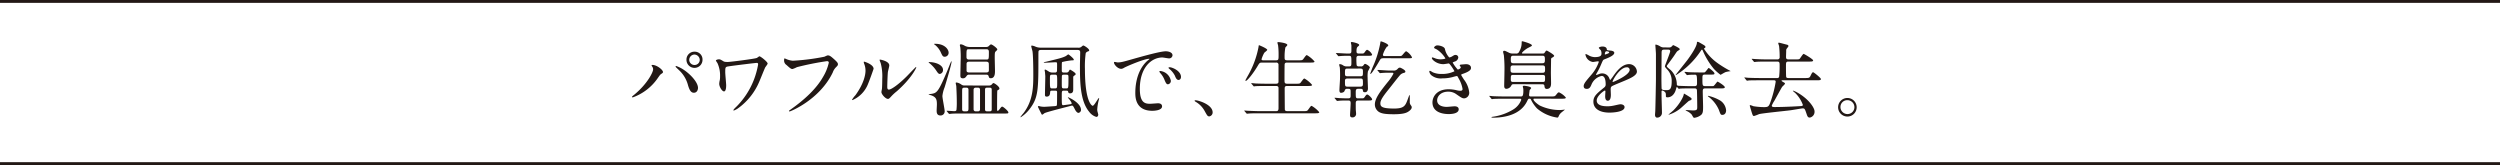 <svg xmlns="http://www.w3.org/2000/svg" width="610.248" height="40.283" viewBox="0 0 610.248 40.283">
  <g id="kanta_tit3_pc" transform="translate(-1370 787)">
    <path id="パス_4804" data-name="パス 4804" d="M912.2,414.253c-.122-.184-.143-.225-.143-.286,0-.1.082-.122.184-.122,1.081,0,2.591,1.2,2.591,1.734,0,.184-.1.244-.367.428-.306.183-.429.387-.837.959a12.569,12.569,0,0,1-6.181,4.814.156.156,0,0,1-.164-.142c0-.081.062-.143.572-.551,3.141-2.612,4.57-5.427,4.57-6.161a1.062,1.062,0,0,0-.225-.673m5.855-.143a7.965,7.965,0,0,1,2.04,1.061c1.449,1,3.285,2.917,3.285,4.284,0,.306-.143,1.184-1.02,1.184-.735,0-1.081-.735-1.408-1.8a7.564,7.564,0,0,0-2.122-3.631c-.142-.144-.918-.858-.918-.918,0-.1.041-.184.143-.184m6.427-1.551a1.959,1.959,0,1,1-3.917.021,1.925,1.925,0,0,1,1.979-1.959,1.886,1.886,0,0,1,1.938,1.938m-3.244.062a1.272,1.272,0,0,0,1.326,1.244,1.255,1.255,0,0,0,1.244-1.265,1.349,1.349,0,0,0-1.3-1.285,1.311,1.311,0,0,0-1.265,1.306" transform="translate(617 -1185)" fill="#221815"/>
    <path id="パス_4805" data-name="パス 4805" d="M937.683,413.356c-.285,0-5.467.632-6.793.836-.857.123-.857.225-.857,1.469,0,.49.224,2.693.224,3.141,0,.266,0,1.51-.53,1.51-.469,0-1.163-1.122-1.163-1.856a4.177,4.177,0,0,1,.143-.918,5.419,5.419,0,0,0,.061-.918,7.238,7.238,0,0,0-.653-3.243,3.73,3.73,0,0,1-.367-.592c0-.144.408-.307.734-.307.306,0,.449.082,1.061.449.143.1.306.2,1.081.2.613,0,6.57-.754,7.1-.979.123-.041.551-.408.653-.408.265,0,2,1.346,2,1.775,0,.184-.53.816-.612.98-.224.489-1.143,2.774-1.346,3.243a15.329,15.329,0,0,1-5.366,6.773,4.27,4.27,0,0,1-.918.469.117.117,0,0,1-.122-.122,3.636,3.636,0,0,1,.612-.693,18.979,18.979,0,0,0,4.407-6.712,20,20,0,0,0,1.02-3.694c0-.223,0-.407-.368-.407" transform="translate(617 -1185)" fill="#221815"/>
    <path id="パス_4806" data-name="パス 4806" d="M944.845,412.376a4.969,4.969,0,0,0,1.693.448,52.983,52.983,0,0,0,7.692-.978c.632-.286.714-.326.857-.326.448,0,.775.285,1.407.835.918.817,1.04,1.041,1.04,1.327,0,.264-.1.367-.469.734a3.386,3.386,0,0,0-.795,1.285c-3.2,6.651-10.323,9.507-10.527,9.507a.136.136,0,0,1-.143-.122c0-.082.061-.123.265-.266,3.55-2.488,6.427-5.181,8.059-8.078a11.548,11.548,0,0,0,1.387-3.448c0-.347-.347-.367-.449-.367a68.064,68.064,0,0,0-7.344,1.469,5.9,5.9,0,0,1-1.061.449c-.265,0-.408,0-1.469-.98a1.291,1.291,0,0,1-.592-1.142,2.1,2.1,0,0,1,.062-.469,1.334,1.334,0,0,1,.387.122" transform="translate(617 -1185)" fill="#221815"/>
    <path id="パス_4807" data-name="パス 4807" d="M964.861,418.558a7.1,7.1,0,0,1-3.775,3.876.1.1,0,0,1-.1-.1,5.762,5.762,0,0,1,.816-1.082c2.244-3.08,2.468-5.3,2.468-5.978a4.464,4.464,0,0,0-.347-1.754,1.54,1.54,0,0,1-.081-.367c0-.061.02-.1.1-.1.142,0,2.3.694,2.3,1.734,0,.062-1.04,3-1.387,3.775m3.3,1.9c0-.1.1-.633.122-.734.062-.388.082-2,.082-2.51a12.491,12.491,0,0,0-.388-3.835,5.326,5.326,0,0,1-.265-.735c0-.082.082-.1.122-.1.1,0,2.244.367,2.244,1.428,0,.245-.285,1.3-.326,1.53-.082.551-.163,3.02-.163,3.692,0,.266.02.674.387.674.613,0,2.489-1.346,4.448-3.325.347-.348,2.081-2.184,2.162-2.184a.088.088,0,0,1,.082.082c0,.164-1.183,2.693-4.754,5.835a11.333,11.333,0,0,0-1.407,1.306c-.347.388-.531.53-.673.551-.592.1-1.673-1.1-1.673-1.673" transform="translate(617 -1185)" fill="#221815"/>
    <path id="パス_4808" data-name="パス 4808" d="M983.571,419.333a7.886,7.886,0,0,0-.53,2.1c0,.592.551,3.162.551,3.693a.99.99,0,0,1-1.041,1.061c-.918,0-.918-.816-.918-1.225,0-.223.062-1.223.062-1.427,0-1.163-.1-1.857-1.51-2.306a1.955,1.955,0,0,1-.551-.2,2.648,2.648,0,0,1,.489-.082c1.592-.225,1.837-.266,4.244-5.978.123-.305.653-1.673.8-1.938.041-.061.081-.081.1-.061.183.2-1.49,5.712-1.694,6.365m-.387-4.264a.938.938,0,0,1-.755.979c-.286,0-.449-.142-.836-.734a8.167,8.167,0,0,0-1.816-1.979c-.041-.02-.1-.082-.1-.1,0-.081.1-.081.163-.081a5.5,5.5,0,0,1,1.958.367c.633.265,1.388.734,1.388,1.55m1.367-4.243a.961.961,0,0,1-.959,1.02c-.47,0-.592-.286-1-1.183a5.061,5.061,0,0,0-1.366-1.714c-.184-.122-.225-.163-.225-.2,0-.061.1-.061.306-.061,1.713,0,2.856.8,3.183,1.774a1.186,1.186,0,0,1,.061.368m9.853,8.038a.84.84,0,0,0,.694-.265c.265-.307.306-.327.428-.327.2,0,1.429.816,1.429,1.326a.309.309,0,0,1-.144.266c-.285.142-.326.163-.367.264-.061.123-.061,3.836-.061,4.754a.145.145,0,0,0,.143.163c.143,0,.285-.163.367-.265.51-.694.571-.755.775-.755s1.47,1.061,1.47,1.408c0,.265-.184.265-.755.265H987.754c-.592,0-1.591,0-2.408.041-.081.02-.551.061-.612.061s-.1-.041-.183-.122l-.388-.47c-.061-.061-.082-.1-.082-.142s.041-.041.062-.041c.265,0,1.53.1,1.836.1a.5.5,0,0,0,.489-.245,16.989,16.989,0,0,0,.082-2.122c0-1.632-.122-3.651-.122-3.774-.021-.1-.143-.632-.143-.735s.163-.122.224-.122a2.765,2.765,0,0,1,1.224.551,1.25,1.25,0,0,0,.735.184Zm-4.9-2.653a.657.657,0,0,0-.551.307c-.245.347-.428.592-.9.592-.632,0-.632-.388-.632-.695,0-.489.061-2.815.061-3.345a25.279,25.279,0,0,0-.061-3.387c0-.1-.122-.551-.122-.652,0-.143.061-.225.285-.225a2.664,2.664,0,0,1,.919.367,2.608,2.608,0,0,0,1.305.286h3.958a.942.942,0,0,0,.469-.123c.1-.06.51-.509.653-.509.327,0,1.55.938,1.55,1.223,0,.123-.163.286-.428.531-.2.184-.2.591-.2,1.591,0,.45.061,2.612.061,3.1,0,.592,0,1.816-1.04,1.816-.347,0-.388-.123-.531-.55-.02-.083-.122-.328-.551-.328Zm-1.1,3.183c-.552,0-.552.225-.552.959v4.3c0,.509.348.509.552.509h.448c.551,0,.551-.223.551-.959v-4.284c0-.53-.367-.53-.551-.53Zm1.1-9.384c-.592,0-.592.081-.592,1.9,0,.408.184.612.592.612h4.284c.592,0,.592-.1.592-1.9,0-.368-.143-.612-.592-.612Zm.061,3.039c-.489,0-.632.225-.632.551v1.673c.02.143.081.408.632.408h4.162c.449,0,.653-.163.653-.53s0-1.469-.02-1.632c-.021-.367-.306-.47-.633-.47Zm1.571,6.345a.47.47,0,0,0-.489.47v4.855a.475.475,0,0,0,.489.448h.612a.451.451,0,0,0,.47-.468v-4.856a.448.448,0,0,0-.47-.449Zm2.836,0c-.225,0-.53.021-.53.47v4.855c0,.448.346.448.53.448h.571c.245,0,.531-.02.531-.468v-4.856c0-.449-.347-.449-.531-.449Z" transform="translate(617 -1185)" fill="#221815"/>
    <path id="パス_4809" data-name="パス 4809" d="M1016.215,409.643a1.01,1.01,0,0,0,.755-.224c.326-.287.388-.307.51-.307s1.388.734,1.388,1.2c0,.082-.041.163-.307.245a1.017,1.017,0,0,0-.53.388,23.18,23.18,0,0,0-.2,3.9c0,8.058,1.693,8.977,1.9,8.977.368,0,1.326-1.877,1.489-1.877a.075.075,0,0,1,.082.081c0,.041-.082.347-.1.429a11.905,11.905,0,0,0-.367,2.264,2.246,2.246,0,0,0,.061.531c.021.041.184.672.184.713,0,.388-.225.572-.469.572a3.3,3.3,0,0,1-1.755-1.265c-2.2-2.632-2.244-7.283-2.244-11.384,0-.449.061-2.632.061-3.141,0-.551-.428-.551-.673-.551h-8.874c-.164,0-.49,0-.613.265-.04.1-.04,1.163-.04,1.3,0,7.937,0,9.977-2,12.669a8.447,8.447,0,0,1-2.325,2.2.089.089,0,0,1-.061-.081,11.436,11.436,0,0,1,.734-.918c2.407-3.141,2.407-6.549,2.407-9.63,0-1.3-.041-4.548-.2-5.487-.04-.2-.306-1.1-.306-1.244a.146.146,0,0,1,.164-.144,3.141,3.141,0,0,1,.734.2,3.144,3.144,0,0,0,1.306.307Zm-3.508,10.485c-.531,0-.531.124-.531,1.306,0,2.021,0,2.244.347,2.244.1,0,.958-.122,1.122-.142.856-.122.938-.122.938-.306,0-.307-.51-.918-.734-1.184-.041-.041-.184-.2-.184-.265,0-.02.021-.04.062-.04.1,0,3.141,1.345,3.141,3.08a.734.734,0,0,1-.612.734c-.326,0-.653-.448-.8-.714-.489-.959-.55-1.06-.775-1.06a.745.745,0,0,0-.245.041c-1.02.285-5.977,1.509-6.467,1.8-.081.041-.449.367-.551.367-.122,0-.163-.062-.3-.367-.266-.51-.755-1.489-.755-1.551a.171.171,0,0,1,.183-.184,3.461,3.461,0,0,1,.449.1,5.117,5.117,0,0,0,.939.081c.367,0,2.529-.163,2.55-.163.224-.021.428-.041.489-.2.062-.143.062-2.224.062-3.183,0-.388-.184-.388-.531-.388h-.693c-.286,0-.449.021-.47.368-.02.387-.041,1.082-.857,1.082-.408,0-.408-.286-.408-.491,0-.631.082-3.774.082-4.488,0-.041-.082-1.019-.082-1.04a3.978,3.978,0,0,1-.081-.429c0-.1.041-.142.143-.142.122,0,.2.041.938.51a1.53,1.53,0,0,0,.837.2h.591a.446.446,0,0,0,.51-.367c0-.041.021-.939.021-1.408,0-.591,0-.734-.327-.734-.388,0-2.346.122-2.795.122-.061,0-.122,0-.122-.041,0-.081.061-.1.53-.2,3.121-.755,4.08-.98,4.876-1.407.082-.041.469-.388.592-.388.081,0,1.326.979,1.326,1.285,0,.163-.123.163-.449.163a16.742,16.742,0,0,0-2.387.408c-.1.1-.1.286-.1,2.02,0,.347.041.551.51.551h.571a.646.646,0,0,0,.674-.388c.142-.245.183-.326.285-.326.02,0,1.346.734,1.346,1.06,0,.184-.081.246-.224.327-.122.082-.326.224-.367.368v3.018c0,.367,0,1.021-.775,1.021-.388,0-.429-.245-.49-.49-.041-.164-.245-.164-.449-.164Zm-2.2-.55c.551,0,.551-.143.551-1.49,0-1.794,0-1.856-.551-1.856h-.693c-.531,0-.531.123-.531,1.265,0,2,.02,2.081.551,2.081Zm2.183-3.346c-.163,0-.408,0-.469.245-.041.1-.041,1.673-.041,1.857,0,1.122,0,1.244.51,1.244h.571c.531,0,.551,0,.551-2.468,0-.755,0-.878-.51-.878Z" transform="translate(617 -1185)" fill="#221815"/>
    <path id="パス_4810" data-name="パス 4810" d="M1025.766,413.233c.856,0,1.162-.081,3.957-.877,1.816-.51,6.487-1.836,7.834-1.836.735,0,1.652.285,1.652.979a.815.815,0,0,1-.836.755c-.265,0-1.428-.224-1.652-.224-2.591,0-5.488,2.386-5.488,7.65,0,3.427,1.285,3.651,2.489,3.651.306,0,1.754-.122,1.938-.122.632,0,1,.265,1,.755,0,1.081-2.243,1.081-2.367,1.081-4.162,0-4.162-3.407-4.162-4.366,0-.9.02-5.223,2.958-7.855a3.852,3.852,0,0,0,.51-.427c0-.041-.081-.041-.122-.041-1.184,0-5.406,1.8-6.08,2.182a1.544,1.544,0,0,1-.693.266c-1.02,0-2-1.367-1.734-1.652.081-.1.673.081.8.081m13.036,4.508a.828.828,0,0,1-.715.837c-.367,0-.55-.387-.877-1.183a5.3,5.3,0,0,0-1.02-1.591,1.115,1.115,0,0,1-.2-.368c0-.1.224-.122.408-.081a2.95,2.95,0,0,1,2.408,2.386m2.469-.979c0,.531-.327.755-.593.755-.489,0-.714-.591-.918-1.081a5.272,5.272,0,0,0-1.346-1.632c-.1-.082-.184-.163-.184-.266,0-.122.225-.122.286-.122a1.912,1.912,0,0,1,.51.1c1.2.388,2.245,1.265,2.245,2.244" transform="translate(617 -1185)" fill="#221815"/>
    <path id="パス_4811" data-name="パス 4811" d="M1048.209,426.412c-.428,0-.51-.144-1.183-1.367a5.772,5.772,0,0,0-2.142-2.183c-.062-.041-.286-.183-.286-.245s.061-.143.224-.143c.715,0,4.182,1.061,4.182,2.959a.98.98,0,0,1-.8.979" transform="translate(617 -1185)" fill="#221815"/>
    <path id="パス_4812" data-name="パス 4812" d="M1064.47,412.723c.632,0,.632-.245.632-1.265a18.086,18.086,0,0,0-.122-2.386c-.02-.1-.163-.551-.163-.654s.081-.142.224-.142,2.2.2,2.2.714c0,.122-.428.509-.489.612a12.154,12.154,0,0,0-.184,2.346c0,.53.021.775.653.775h2.632c.938,0,1.04,0,1.305-.347.613-.837.674-.918.857-.918a6.886,6.886,0,0,1,1.857,1.551c0,.265-.469.265-1.081.265h-5.59c-.225,0-.51,0-.612.346-.041.164-.041,3.346-.041,3.938,0,.633.041.877.673.877h2.02c.958,0,1.06,0,1.306-.347.632-.836.693-.918.877-.918a6.9,6.9,0,0,1,1.856,1.551c0,.265-.469.265-1.1.265h-4.937c-.591,0-.652.2-.652.694,0,.611.02,5,.041,5.1.081.306.326.347.652.347h3.734c.938,0,1.04,0,1.3-.347.612-.836.673-.939.857-.939a6.888,6.888,0,0,1,1.857,1.551c0,.266-.469.266-1.082.266H1060.41c-1.8,0-2.387.04-2.57.06-.082,0-.368.041-.449.041-.062,0-.1-.041-.164-.122l-.407-.47c-.082-.1-.082-.1-.082-.142s.021-.041.082-.041c.122,0,.754.061.9.061,1,.041,1.836.082,2.795.082h3.9c.367,0,.673,0,.673-.735v-4.916c0-.245-.122-.49-.591-.49H1062.1c-1.8,0-2.386.041-2.57.041a3.681,3.681,0,0,1-.429.061c-.081,0-.122-.061-.183-.142l-.408-.47c-.062-.081-.082-.1-.082-.122,0-.041.02-.062.082-.062.143,0,.755.062.9.082,1,.041,1.836.061,2.795.061h2.265c.612,0,.612-.306.612-.632v-4a.51.51,0,0,0-.591-.53h-3.367c-.632,0-.673.061-1.183.918-1.122,1.877-2.51,3.55-2.836,3.55-.081,0-.1-.062-.1-.123,0-.041.326-.653.51-.979a22.3,22.3,0,0,0,2.693-7.181c.041-.387.082-.428.122-.428s2,.8,2,1.142c0,.163-.653.612-.734.735a7.8,7.8,0,0,0-.653,1.549c0,.266.244.266.509.266Z" transform="translate(617 -1185)" fill="#221815"/>
    <path id="パス_4813" data-name="パス 4813" d="M1082.283,414.212c.591,0,.591-.266.591-1,0-1.428,0-1.591-.591-1.591h-.571c-.47,0-1.061.021-1.531.062-.061,0-.367.04-.428.04-.081,0-.143-.081-.183-.143l-.388-.469c-.041-.041-.1-.1-.1-.123,0-.04.04-.04.081-.04.429,0,2.265.122,2.653.122h.51c.55,0,.55-.326.55-.775v-1.2c0-.1-.122-.571-.122-.653,0-.184.163-.184.245-.184.163,0,1.775.326,1.775.714,0,.123-.041.163-.306.388-.184.142-.347.367-.347,1.122,0,.346.04.591.571.591h.714c.367,0,.49,0,.734-.346.123-.184.388-.572.592-.572a2.383,2.383,0,0,1,1.2,1.164c0,.3-.388.3-1.1.3h-2.1c-.49,0-.633.163-.633.633a12.88,12.88,0,0,0,.061,1.692.553.553,0,0,0,.551.266h.449a.684.684,0,0,0,.694-.306c.183-.245.224-.306.367-.306.225,0,1.163.571,1.163.878a8,8,0,0,1-.469.918,6.96,6.96,0,0,0-.082,1.549c0,.429.082,2.286.082,2.653,0,.286-.1.918-.735.918-.448,0-.469-.2-.51-.51-.04-.326-.367-.326-.591-.326h-.531c-.612,0-.612.346-.612.9,0,1.285,0,1.428.592,1.428h.877c.367,0,.49,0,.734-.347.123-.2.388-.592.592-.592.286,0,1.2.878,1.2,1.184,0,.285-.388.285-1.1.285h-2.285c-.591,0-.612.348-.612.776,0,.327,0,1.346.021,1.612.02.143.061.632.061.755a.859.859,0,0,1-.918.978c-.469,0-.551-.264-.551-.611,0-.164.143-2.407.143-2.877,0-.449-.123-.633-.572-.633h-.509c-.368,0-1.143,0-1.755.062-.082,0-.367.041-.428.041-.082,0-.123-.041-.184-.122l-.388-.47c-.04-.062-.1-.1-.1-.143,0-.02.041-.041.082-.041.143,0,.816.062.959.082.612.021,1.305.061,1.918.061h.346c.633,0,.633-.225.633-.877,0-1.2,0-1.2-.123-1.326s-.183-.122-.8-.122c-.347,0-.408.142-.592.571-.143.326-.693.407-.816.407-.408,0-.408-.468-.408-.632,0-.449.143-2.427.143-2.835a26.869,26.869,0,0,0-.041-2.693c-.02-.1-.163-.612-.163-.715s.1-.122.244-.122a1.6,1.6,0,0,1,.735.306,1.459,1.459,0,0,0,.877.245Zm-.368.53c-.591,0-.611.2-.611,1.1,0,.511,0,.775.611.775h3.142c.633,0,.633-.183.633-1.081,0-.51,0-.8-.633-.8Zm3.142,4.408c.551,0,.633-.246.633-.715,0-1.1,0-1.265-.633-1.265h-3.121c-.632,0-.632.347-.632.633,0,1.182,0,1.347.632,1.347Zm5.814-6.937c-.754,0-.816.041-1.244.8-.347.611-1.795,3.039-2.081,3.039a.054.054,0,0,1-.061-.061c0-.123.489-1.346.591-1.612a25.156,25.156,0,0,0,1.816-5.691c.082-.531.1-.592.2-.592.143,0,1.775.571,1.775.979,0,.184-.081.224-.326.327a6.281,6.281,0,0,0-.979,1.958c0,.327.265.327.571.327h3.488a1.12,1.12,0,0,0,.511-.082c.2-.1.877-1.1,1.122-1.1a3.628,3.628,0,0,1,1.407,1.469c0,.245-.1.245-.979.245Zm2.2,3a1.183,1.183,0,0,0,.979-.286c.347-.347.408-.408.592-.408a.448.448,0,0,1,.224.02c.061.021,1.184.53,1.184.918,0,.2-.123.266-.327.327a1.815,1.815,0,0,0-.816.388c-.306.244-2.448,3.039-2.918,3.61-1.264,1.572-2.04,2.632-2.04,3.428,0,.755.266,1.285,3.346,1.285,2.509,0,2.775-.734,3.366-2.345.306-.837.348-.939.409-.939.04,0,.061.061.061.244v1.306a1.283,1.283,0,0,0,.183.837c.245.346.286.387.286.611,0,.368-.388.715-.612.878-.449.347-1.122.8-3.733.8-2.286,0-2.958-.2-3.571-.51a2.177,2.177,0,0,1-1.081-1.856c0-1.449,1.183-3.04,3.06-5.386a11.521,11.521,0,0,0,1.469-2.142c0-.245-.2-.245-.347-.245h-.877c-.51,0-1.081.021-1.591.062-.061,0-.368.04-.429.04-.081,0-.1-.04-.183-.122l-.388-.47c-.061-.061-.1-.1-.1-.143s.061-.041.082-.041c.387,0,2.285.144,2.713.144Z" transform="translate(617 -1185)" fill="#221815"/>
    <path id="パス_4814" data-name="パス 4814" d="M1105.7,409.928a4.263,4.263,0,0,0,1.061,2.1,1.91,1.91,0,0,0,.8-.327c.409-.245.47-.286.714-.286a.637.637,0,0,1,.694.613,1.164,1.164,0,0,1-.877,1c-.061.02-.49.183-.49.245a8.44,8.44,0,0,0,1.245,1.714c.081,0,.734-.225.734-.572,0-.082-.265-.367-.265-.449,0-.163.2-.184.285-.2.735-.061,1.143-.1,1.266-.1.672,0,1.2.327,1.2.9,0,.286-.041.755-1.795,1.388-.53.183-.592.224-.592.305,0,.1.021.143.653,1.143a6.135,6.135,0,0,1,1.306,3.2,1.357,1.357,0,0,1-1.184,1.407c-.51,0-.652-.1-1.979-1.019a3.278,3.278,0,0,0-1.979-.613c-1.836,0-2.692,1.184-2.692,2.1,0,1.51,1.8,1.611,2.325,1.611.327,0,1.694-.142,1.979-.142.245,0,.959.081.959.734,0,1.163-2.142,1.163-2.387,1.163-.591,0-4.019,0-4.019-2.856,0-1.184.877-3.2,3.958-3.2a8.434,8.434,0,0,1,1.958.245,3.773,3.773,0,0,0,.9.122c.306,0,.531-.1.531-.428a7.256,7.256,0,0,0-.918-2.51c-.306-.592-.327-.653-.511-.653-.122,0-.9.224-1.061.266a9.686,9.686,0,0,1-2.447.3,3.59,3.59,0,0,1-2.693-.774,1.6,1.6,0,0,1-.49-.878.188.188,0,0,1,.184-.2,5.347,5.347,0,0,1,.652.367,5.191,5.191,0,0,0,2.143.408,6.9,6.9,0,0,0,3.162-.652c0-.123-1.143-1.918-1.388-1.918-.041,0-1.122.183-1.326.183-1.591,0-2.8-1.1-2.8-1.489a.159.159,0,0,1,.163-.163,3.943,3.943,0,0,1,.531.184,3.739,3.739,0,0,0,1.408.285c.489,0,1.2-.1,1.2-.244a6.986,6.986,0,0,0-2.081-2.163c-.592-.286-.674-.306-.674-.449,0-.2.388-.55.8-.55.449,0,1.652.244,1.836.856" transform="translate(617 -1185)" fill="#221815"/>
    <path id="パス_4815" data-name="パス 4815" d="M1127.6,422.087c-.163,0-.286,0-.286.163,0,.326.755,1.02,1.55,1.51a11.466,11.466,0,0,0,4.795,1.1c.224,0,.53-.02.734-.041.265-.02.367-.06.428-.06.082,0,.123,0,.123.04s-.612.49-.816.674a2.327,2.327,0,0,0-.612.8c-.163.408-.224.428-.408.428a9.755,9.755,0,0,1-4.937-2.244,8.6,8.6,0,0,1-1.489-2.2c-.082-.163-.184-.163-.408-.163-.184,0-.245.061-.551.693-1.632,3.3-5.59,3.938-8.283,3.938-.184,0-.388-.041-.388-.1,0-.1.49-.143.612-.164a13.124,13.124,0,0,0,4.611-1.673,4.718,4.718,0,0,0,2.061-2.407c0-.285-.225-.285-.347-.285h-3.775c-1.8,0-2.386.041-2.59.041a3.158,3.158,0,0,1-.429.061c-.061,0-.122-.061-.184-.143l-.387-.469a.309.309,0,0,1-.082-.123c0-.041.021-.06.062-.06.142,0,.774.081.9.081,1,.041,1.836.061,2.795.061h3.9c.388,0,.653,0,.653-1.448a3.885,3.885,0,0,0-.04-.551,3.175,3.175,0,0,1-.1-.429c0-.163.2-.183.326-.183.1,0,1.714.163,1.714.571,0,.1-.326.408-.367.489-.021.2-.143,1.081-.143,1.163,0,.388.265.388.408.388h4.835c.918,0,1.02,0,1.305-.326.49-.612.531-.674.776-.674a4.75,4.75,0,0,1,1.652,1.265c0,.286-.408.286-1.1.286Zm-5.08-3.529c-.388,0-.47.041-.633.367a1.422,1.422,0,0,1-1.162.755c-.551,0-.551-.531-.551-.714,0-.49.061-2.857.061-3.407a33.068,33.068,0,0,0-.143-4.08c-.02-.123-.184-.674-.184-.817a.253.253,0,0,1,.286-.265c.163,0,.286.041,1.224.51a2.081,2.081,0,0,0,.918.163h.694a.754.754,0,0,0,.836-.53,4.214,4.214,0,0,0,.572-2.265c0-.1,0-.2.2-.2.061,0,2.3.592,2.3,1,0,.143-.1.2-.959.632-.53.266-1.469,1.041-1.469,1.245,0,.122.1.122.408.122h4.488c.347,0,.49,0,.633-.2.265-.408.367-.53.53-.53.061,0,1.8.959,1.8,1.285,0,.163-.307.347-.429.408-.286.143-.326.2-.326.612,0,.347-.041,2.631-.041,3.142,0,.347.041,2.061.041,2.448,0,.49,0,1.469-1.061,1.469-.49,0-.531-.511-.551-.694-.021-.224-.082-.448-.53-.448Zm-.184-4.591c-.612,0-.612.327-.612.938,0,.511,0,.858.612.858h7.222c.592,0,.592-.327.592-.939,0-.51,0-.857-.592-.857Zm7.181-.53c.592,0,.592-.368.592-.9,0-.571,0-.938-.592-.938H1122.4c-.613,0-.613.346-.613.938,0,.53,0,.9.613.9Zm-7.181,2.856c-.551,0-.551.184-.551,1.143,0,.326.062.571.551.571h7.263c.551,0,.551-.163.551-1.143,0-.326-.062-.571-.551-.571Z" transform="translate(617 -1185)" fill="#221815"/>
    <path id="パス_4816" data-name="パス 4816" d="M1139.576,419.027c0-.612.572-1.265,1.959-2.876a9.407,9.407,0,0,0,1.734-3.04c0-.123-.143-.143-.224-.143-.2,0-1.041.163-1.224.163a2.165,2.165,0,0,1-1.816-1.8c0-.06,0-.142.122-.142a4.671,4.671,0,0,1,.776.387,3.227,3.227,0,0,0,1.346.367c1.673,0,1.673-.55,1.673-.959a1.643,1.643,0,0,0-.163-.713c-.062-.1-.49-.469-.49-.592,0-.163.53-.326.9-.326.489,0,1,.183,1.04.632.02.265.1.306.918.368.143,0,.918.1.918.53,0,.673-1.489,1.244-2.428,1.611-.306.123-.326.163-.775,1.2a15.9,15.9,0,0,1-1.1,2.2c-.1.184-.144.246-.144.327a.075.075,0,0,0,.082.082,4.038,4.038,0,0,0,.633-.225,1.918,1.918,0,0,1,.795-.163,1.842,1.842,0,0,1,1.735,1.244c.142.347.163.388.2.388a9.516,9.516,0,0,0,.837-1.1c.673-.938,2-2.795,3.774-2.795a1.925,1.925,0,0,1,1.918,1.816c0,.959-1.612,1.633-2.877,2.183-.51.224-2.815,1.142-3.183,1.367-.326.2-.346.428-.346.857,0,.184.041,1.04.041,1.224,0,.326,0,1.489-.755,1.489-.551,0-.632-.673-.632-1.04,0-.2.061-1.184.061-1.2,0-.081,0-.245-.143-.245-.164,0-1.979,1.265-1.979,2.427,0,1.409,2.04,1.409,2.631,1.409a6.282,6.282,0,0,0,1.306-.123c.286-.041,1.591-.367,1.857-.367.428,0,1,.2,1,.694,0,1.264-3.162,1.346-3.651,1.346-2.591,0-3.958-1.061-3.958-2.673,0-1.305.775-1.958,2.693-3.508a.87.87,0,0,0,.306-.714c0-.919-.163-2.061-.979-2.061a3.513,3.513,0,0,0-2.51,2.162c-.224.51-.449,1-1.1,1-.387,0-.775-.123-.775-.673m5.2-7.711c.041,0,1.02-.266,1.02-.491,0-.264-.51-.305-.694-.305-.285,0-.367.571-.367.652s0,.144.041.144m1.856,6.609c0,.041.021.1.082.1s4.08-1.633,4.08-2.979a.627.627,0,0,0-.714-.612c-1.694,0-3.448,3.162-3.448,3.488" transform="translate(617 -1185)" fill="#221815"/>
    <path id="パス_4817" data-name="パス 4817" d="M1160.366,409.581a.805.805,0,0,0,.7-.245c.06-.041.284-.326.366-.326.021,0,1.592.694,1.592.98,0,.142-.1.183-.47.427-.2.123-.264.225-.877,1.143-.2.307-.959,1.347-1.448,2-.328.448-.368.489-.368.611,0,.2.775.776.919.9a4.912,4.912,0,0,1,1.529,3.51c0,.346.245.367.96.387,1.1.04,1.693.061,2.652.061h.693c.612,0,.632-.285.632-.857,0-1.938-.1-1.938-.591-1.938-.041,0-1.082,0-1.53.061-.041,0-.245.041-.287.041-.081,0-.121-.061-.182-.143l-.389-.469c-.039-.061-.08-.1-.08-.122a.054.054,0,0,1,.061-.062c.142,0,.774.062.9.083,1,.04,1.835.06,2.8.06h.509a3.459,3.459,0,0,0,.654-.02c.224-.081.876-1.081.979-1.081s1.406,1,1.406,1.326c0,.3-.121.3-1.265.3h-1.04c-.632,0-.632.2-.632,1.062,0,1.591,0,1.754.734,1.754h1.307a3.107,3.107,0,0,0,.652-.021c.224-.081.878-1.081,1-1.081s1.775,1.021,1.775,1.367c0,.225-.307.286-.714.286h-4.02c-.592,0-.652.224-.652.795s.081,3.122.081,3.632c0,1.183-.041,1.653-.49,2.061a3.4,3.4,0,0,1-1.652.693c-.2,0-.245-.082-.613-.755a3.462,3.462,0,0,0-1.183-.877c-.1-.061-.325-.183-.325-.224s.02-.041.1-.041c.224,0,1.449.1,1.693.1,1.041,0,1.041-.244,1.041-.918,0-.53-.041-3.917-.082-4.1-.08-.306-.3-.367-.591-.367h-.8c-1.794,0-2.386.041-2.59.041a3.2,3.2,0,0,1-.43.061c-.1,0-.387-.449-.469-.449-.06,0-.183.367-.2.449-.286,1.224-1.059,2.081-2.08,2.081-.388,0-.409-.123-.409-.327,0-.51,0-.734-.224-.959-.061-.061-.387-.367-.632-.367-.205,0-.205.164-.205.306v.9c0,.653.1,3.611.1,4.2a1.165,1.165,0,0,1-1.182,1.2c-.449,0-.511-.51-.511-.652,0-.164.062-.817.062-.939.041-.673.163-7.039.163-7.854v-6.06c0-.346-.142-2.04-.142-2.2,0-.1.06-.122.142-.122a3.123,3.123,0,0,1,1.082.469,1.647,1.647,0,0,0,.938.224Zm-1.142.531c-.632,0-.632.286-.632,1.06,0,.858-.041,5.06-.041,6.019,0,.367.019,2.347.06,2.489.1.326.755.326,1.082.326.755,0,1.368-.02,1.368-2.162a4.017,4.017,0,0,0-1.144-2.938c-.407-.449-.51-.572-.51-.755,0-.163,1.286-3.3,1.286-3.631,0-.408-.327-.408-.511-.408Zm4.875,10.751c.062,0,1.224.715,1.368.816.284.184.449.286.449.449,0,.244-.1.285-.634.49-.121.041-1.734,1.55-2.079,1.836a8.649,8.649,0,0,1-2.858,1.55c-.02,0-.06,0-.06-.041.326-.305.9-.755,1.142-.979,1.53-1.489,2.592-3.447,2.592-4.08a.1.1,0,0,1,.08-.041m8.344-7.324a28.753,28.753,0,0,0,2.776,1.694c.1.06.182.081.182.122s-.081.041-.121.041a6.8,6.8,0,0,0-1.061.2c-.183.061-1.021.551-1.224.673a11.623,11.623,0,0,1-1.632-1.448,17.707,17.707,0,0,1-2.734-4.509c-.061-.122-.1-.184-.184-.184s-.122.041-.367.408a19.793,19.793,0,0,1-6,5.815.065.065,0,0,1-.061-.062c0-.02,2.387-3,2.835-3.59.632-.836,2.327-3.244,2.367-4.264,0-.184.02-.225.164-.225.183,0,.284.062,1.162.572.408.245.755.428.755.653a.339.339,0,0,1-.2.306c-.144.082-.165.082-.165.142a12.432,12.432,0,0,0,3.509,3.652m-2.549,7.895c0-.04.06-.04.081-.04a10.315,10.315,0,0,1,2.978,1.183,3.179,3.179,0,0,1,1.387,2.346c0,.694-.345,1.122-.918,1.122-.406,0-.448-.123-.856-1.245a8,8,0,0,0-2.571-3.222.162.162,0,0,1-.1-.144" transform="translate(617 -1185)" fill="#221815"/>
    <path id="パス_4818" data-name="パス 4818" d="M1182.463,417.6c-1.8,0-2.367.021-2.571.041-.081,0-.367.061-.428.061-.082,0-.123-.061-.184-.143l-.387-.469c-.041-.041-.1-.1-.1-.123,0-.04.041-.06.081-.06.143,0,.776.081.9.081,1,.041,1.836.061,2.795.061h4.182a.49.49,0,0,0,.53-.265,23.635,23.635,0,0,0,.123-2.816c0-.611,0-.938-.571-.938h-2.571c-1.774,0-2.366.041-2.57.061-.061,0-.368.041-.429.041-.081,0-.122-.041-.183-.122l-.388-.47c-.081-.1-.1-.1-.1-.142,0-.021.041-.041.082-.041.143,0,.775.061.9.061,1,.061,1.836.081,2.8.081h2.469a.507.507,0,0,0,.571-.571,22.82,22.82,0,0,0-.143-2.692c-.02-.1-.2-.572-.2-.674,0-.122.082-.143.163-.143.184,0,1.592.409,1.9.47.163.04.428.1.428.367,0,.1-.245.388-.388.572a.743.743,0,0,0-.163.55c0,.244-.041,1.265-.041,1.49,0,.285,0,.631.592.631h1.857c.571,0,.775-.02.9-.163.164-.183.755-1.183.959-1.183.1,0,2.305,1.286,2.305,1.592,0,.285-.387.285-1.081.285h-4.957c-.592,0-.592.245-.592,1.163,0,.346,0,2.428.061,2.611.1.245.388.245.572.245h3.978c.857,0,1.1,0,1.326-.428.428-.877.49-.98.714-.98.143,0,1.877,1.367,1.877,1.653,0,.306-.388.306-1.1.306h-8.283c-.1,0-.224,0-.224.122,0,.082.367.286.592.408.142.082.244.163.244.286,0,.163-.612.673-.693.795-.143.2-1.612,2.877-1.918,3.428a6.392,6.392,0,0,0-.612,1.143c0,.346.367.346.775.346,2.469,0,6.345-.224,6.467-.245.2-.02.347-.1.347-.285a7.8,7.8,0,0,0-1.8-2.836c-.082-.082-.633-.53-.633-.571,0-.021.021-.062.082-.062a5.794,5.794,0,0,1,.877.388c2.856,1.571,4.325,3.774,4.325,4.672a1.428,1.428,0,0,1-1.142,1.51c-.49,0-.592-.265-.837-1-.387-1.121-.428-1.245-.938-1.245-.143,0-2.53.409-3,.47-1.2.163-6.875.714-7.63.939a11.173,11.173,0,0,1-1.2.448c-.306,0-.326-.1-.612-.959-.061-.224-.449-1.469-.449-1.57a.108.108,0,0,1,.123-.123,4.721,4.721,0,0,1,.755.265,17.221,17.221,0,0,0,2.55.225c.938,0,1.183-.082,1.53-1a27.039,27.039,0,0,0,1.367-5.182c0-.367-.225-.367-.49-.367Z" transform="translate(617 -1185)" fill="#221815"/>
    <path id="パス_4819" data-name="パス 4819" d="M1206.212,424.148a2.265,2.265,0,1,1-4.529-.021,2.265,2.265,0,0,1,4.529.021m-3.958-.021a1.712,1.712,0,0,0,1.714,1.714,1.684,1.684,0,0,0,1.693-1.673,1.711,1.711,0,0,0-1.734-1.714,1.651,1.651,0,0,0-1.673,1.673" transform="translate(617 -1185)" fill="#221815"/>
    <line id="線_118" data-name="線 118" x2="610.248" transform="translate(1370 -786.651)" fill="none" stroke="#231815" stroke-miterlimit="10" stroke-width="0.698"/>
    <line id="線_119" data-name="線 119" x2="610.248" transform="translate(1370 -747.066)" fill="none" stroke="#231815" stroke-miterlimit="10" stroke-width="0.698"/>
  </g>
</svg>
